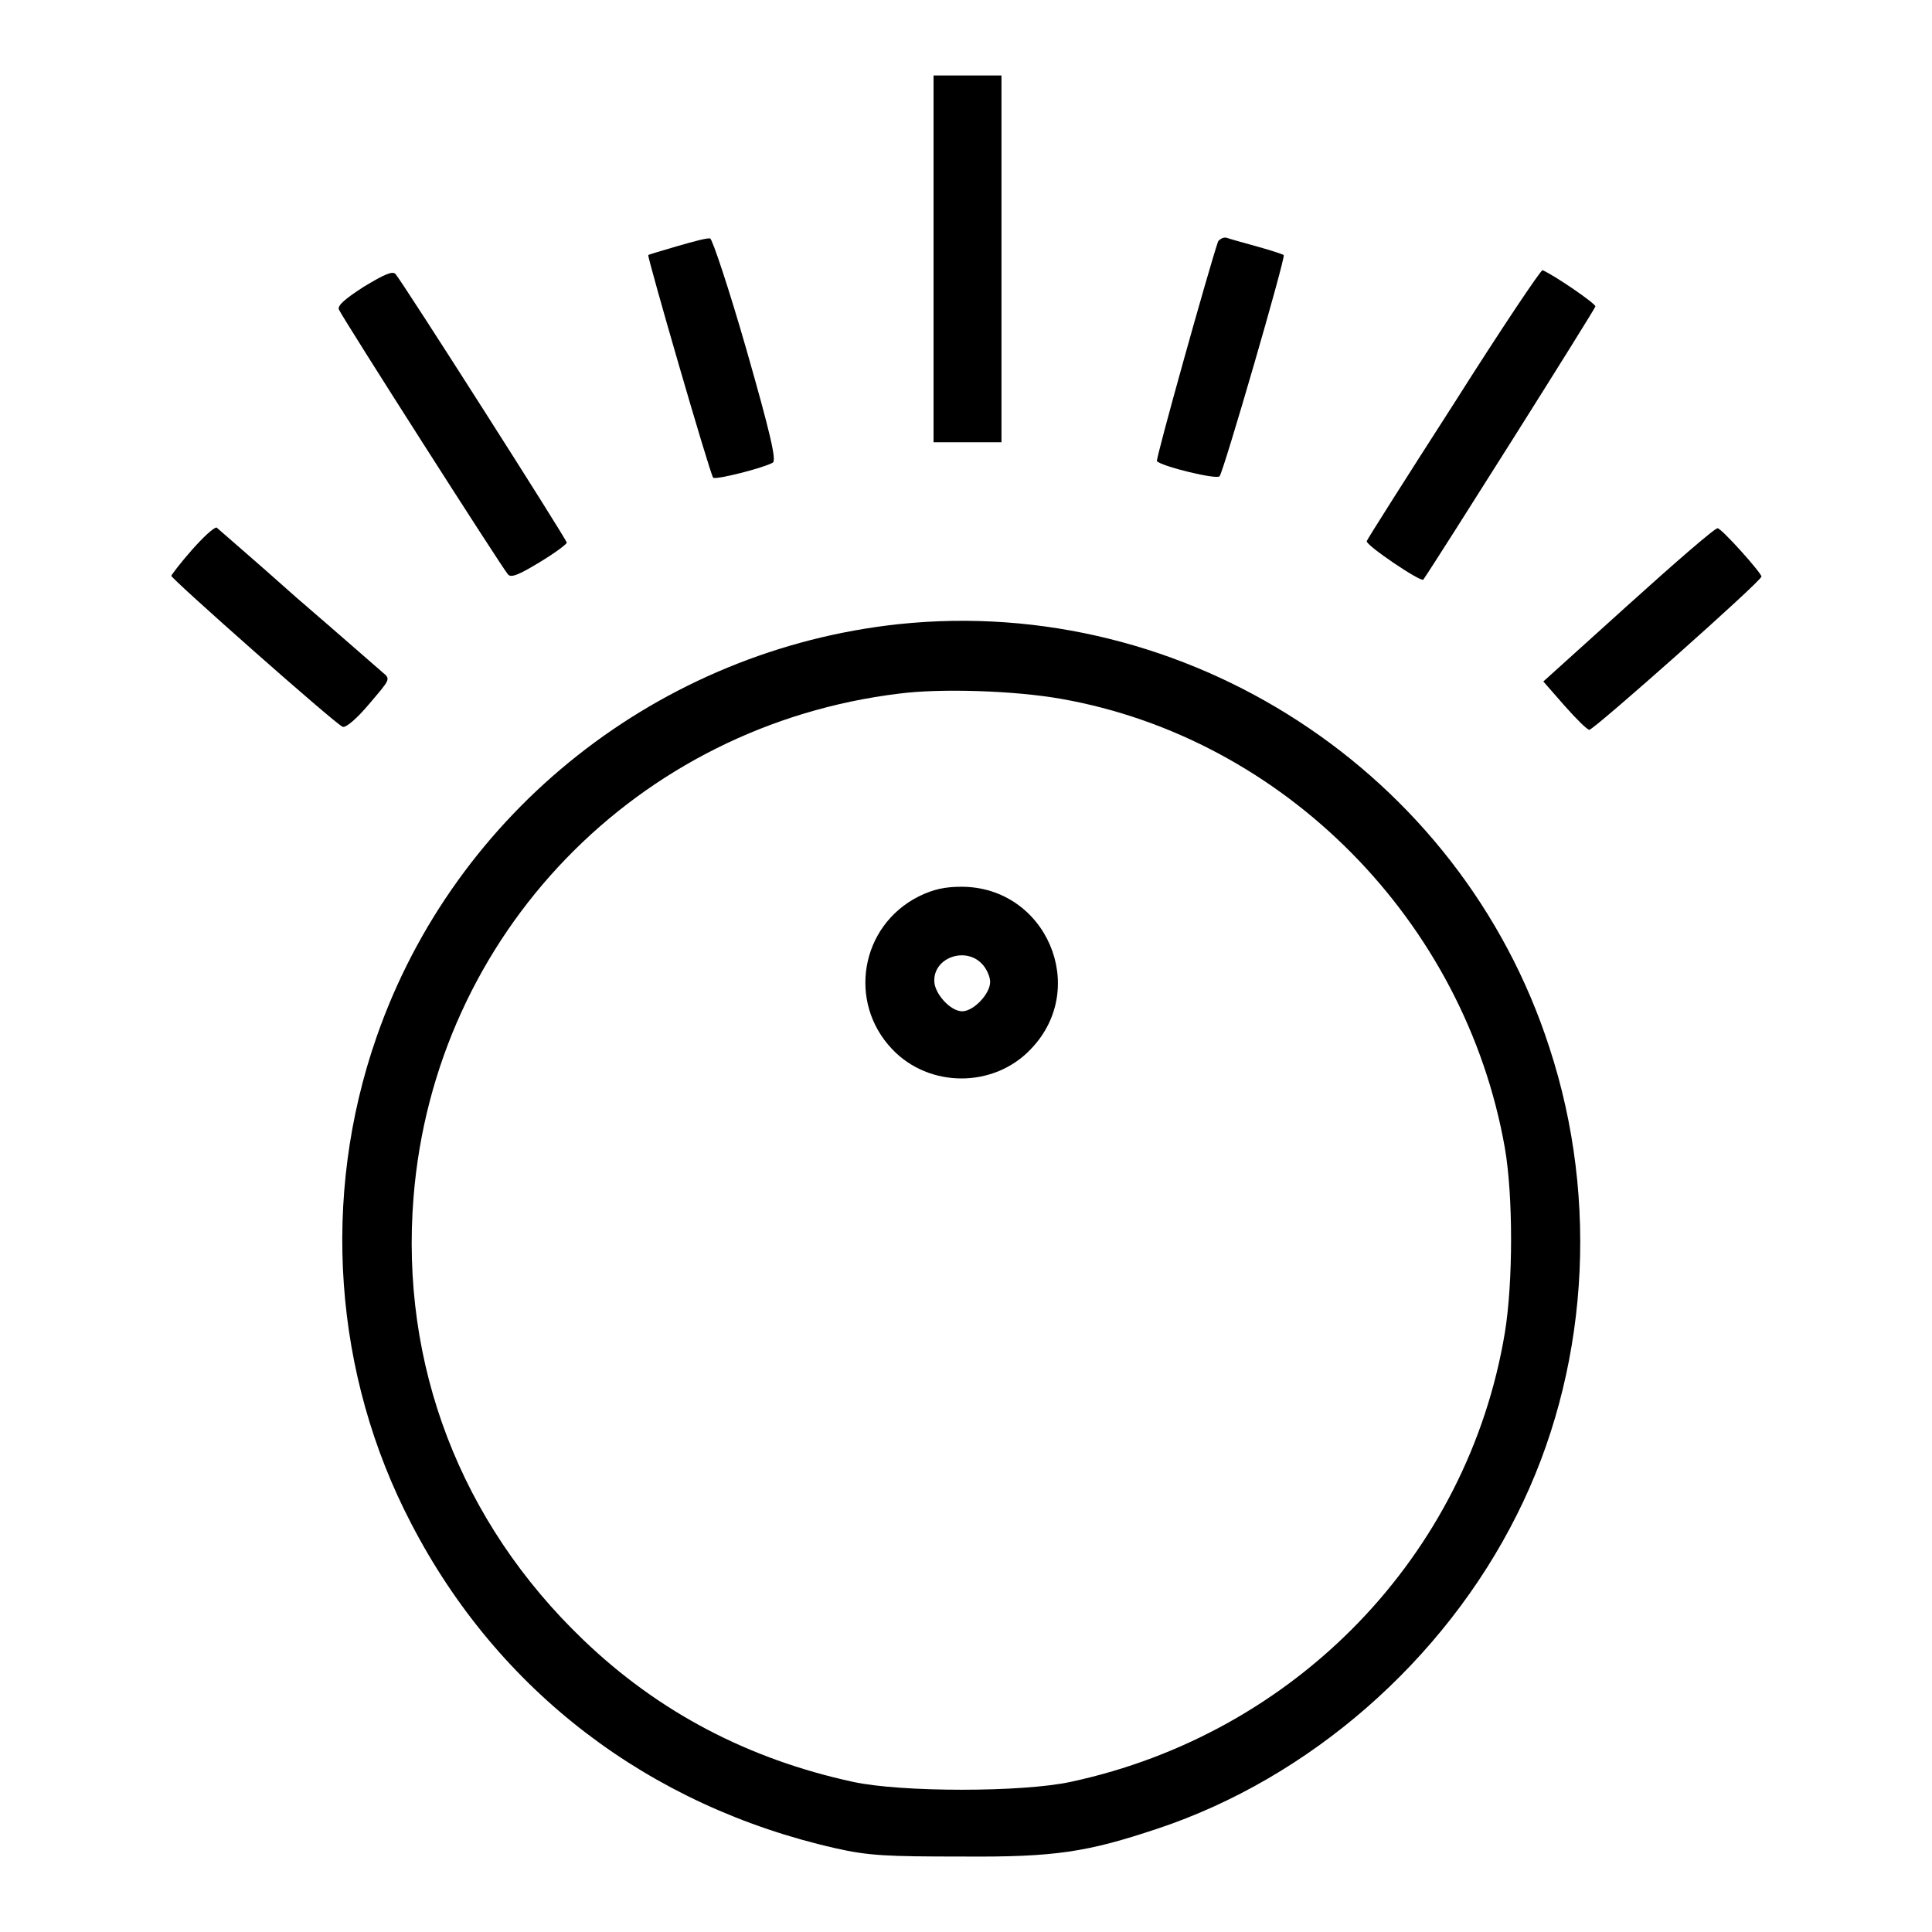 <?xml version="1.0" encoding="utf-8"?>
<!-- Svg Vector Icons : http://www.onlinewebfonts.com/icon -->
<!DOCTYPE svg PUBLIC "-//W3C//DTD SVG 1.1//EN" "http://www.w3.org/Graphics/SVG/1.1/DTD/svg11.dtd">
<svg version="1.1" xmlns="http://www.w3.org/2000/svg" xmlns:xlink="http://www.w3.org/1999/xlink" x="0px" y="0px" viewBox="0 0 256 256" enable-background="new 0 0 256 256" xml:space="preserve">
<g><g><g><path fill="#000000" d="M123.7,34.3v24.3h4.5h4.5V34.3V10h-4.5h-4.5V34.3z"/><path fill="#000000" d="M89.8,32.6c-2,0.6-3.8,1.1-3.9,1.2c-0.2,0.1,8.2,29.1,8.6,29.5c0.4,0.3,6.7-1.3,7.9-2c0.5-0.3-0.3-3.8-3.5-15c-2.3-8-4.5-14.6-4.8-14.7C93.7,31.5,91.9,32,89.8,32.6z"/><path fill="#000000" d="M161.4,32c-1.2,3.5-8.3,28.9-8.1,29.1c0.6,0.7,8,2.5,8.3,2c0.5-0.5,8.8-29.1,8.5-29.3c-0.1-0.1-1.6-0.6-3.4-1.1c-1.8-0.5-3.6-1-4.2-1.2C162.1,31.4,161.6,31.7,161.4,32z"/><path fill="#000000" d="M48.2,38c-2.5,1.6-3.5,2.5-3.3,3c0.4,1,21.6,34.2,22.4,35.1c0.4,0.5,1.4,0.1,4.2-1.6c2-1.2,3.6-2.4,3.6-2.6c0-0.4-21.8-34.6-22.7-35.6C52,35.9,51,36.3,48.2,38z"/><path fill="#000000" d="M192.7,53.4c-6.3,9.8-11.5,18-11.6,18.3c-0.2,0.5,7.2,5.5,7.5,5.1c1.8-2.6,22.8-35.9,22.8-36.2c0-0.4-5.4-4.1-7-4.8C204.2,35.7,198.9,43.6,192.7,53.4z"/><path fill="#000000" d="M25.4,72.9c-1.5,1.7-2.7,3.3-2.7,3.4c0,0.4,21.8,19.7,22.7,20c0.4,0.2,1.9-1.1,3.5-3c2.8-3.3,2.9-3.3,1.8-4.2c-0.6-0.5-5.7-5-11.4-9.9c-5.6-5-10.4-9.1-10.6-9.3C28.3,69.9,26.9,71.2,25.4,72.9z"/><path fill="#000000" d="M215.8,80.1l-11.3,10.2l2.8,3.2c1.6,1.8,3,3.2,3.3,3.2c0.6,0,22.8-19.7,22.8-20.3c0-0.5-5.3-6.4-5.8-6.4C227.3,69.9,222,74.5,215.8,80.1z"/><path fill="#000000" d="M119.1,82.7c-31.7,3.4-58.8,24.8-69.2,54.7c-7.4,21.2-5.7,44.8,4.6,64.5c11.5,22.2,31.5,37.4,56.2,43c4.4,1,6.9,1.1,16.7,1.1c12.5,0.1,16.7-0.6,26-3.7c20.1-6.7,37.9-22.2,47.6-41.6c9.4-18.7,11-41.5,4.3-61.9C193.5,102.3,157.2,78.7,119.1,82.7z M140.6,92.6c29.5,5.2,53.5,29.4,58.8,59.5c1.1,6.3,1.1,17.8,0,24.5c-4.9,29.5-27.7,53.1-57.5,59.5c-6.4,1.4-22.5,1.4-28.9,0c-13.8-3-25.7-9.2-35.7-18.8c-16.3-15.6-24.3-36.5-22.5-58.7c2.8-34.8,29.6-62.5,64.4-66.7C124.6,91.2,134.4,91.5,140.6,92.6z"/><path fill="#000000" d="M121.7,118.8c-7.7,3.9-9.4,14-3.5,20.2c4.9,5.2,13.5,5.2,18.4,0c7.8-8.1,2-21.5-9.2-21.5C125.3,117.5,123.7,117.8,121.7,118.8z M130.1,127.7c0.6,0.6,1.1,1.7,1.1,2.4c0,1.6-2.2,3.9-3.7,3.9c-1.6,0-3.7-2.4-3.7-4C123.7,126.9,127.9,125.4,130.1,127.7z"/></g></g></g>
</svg>